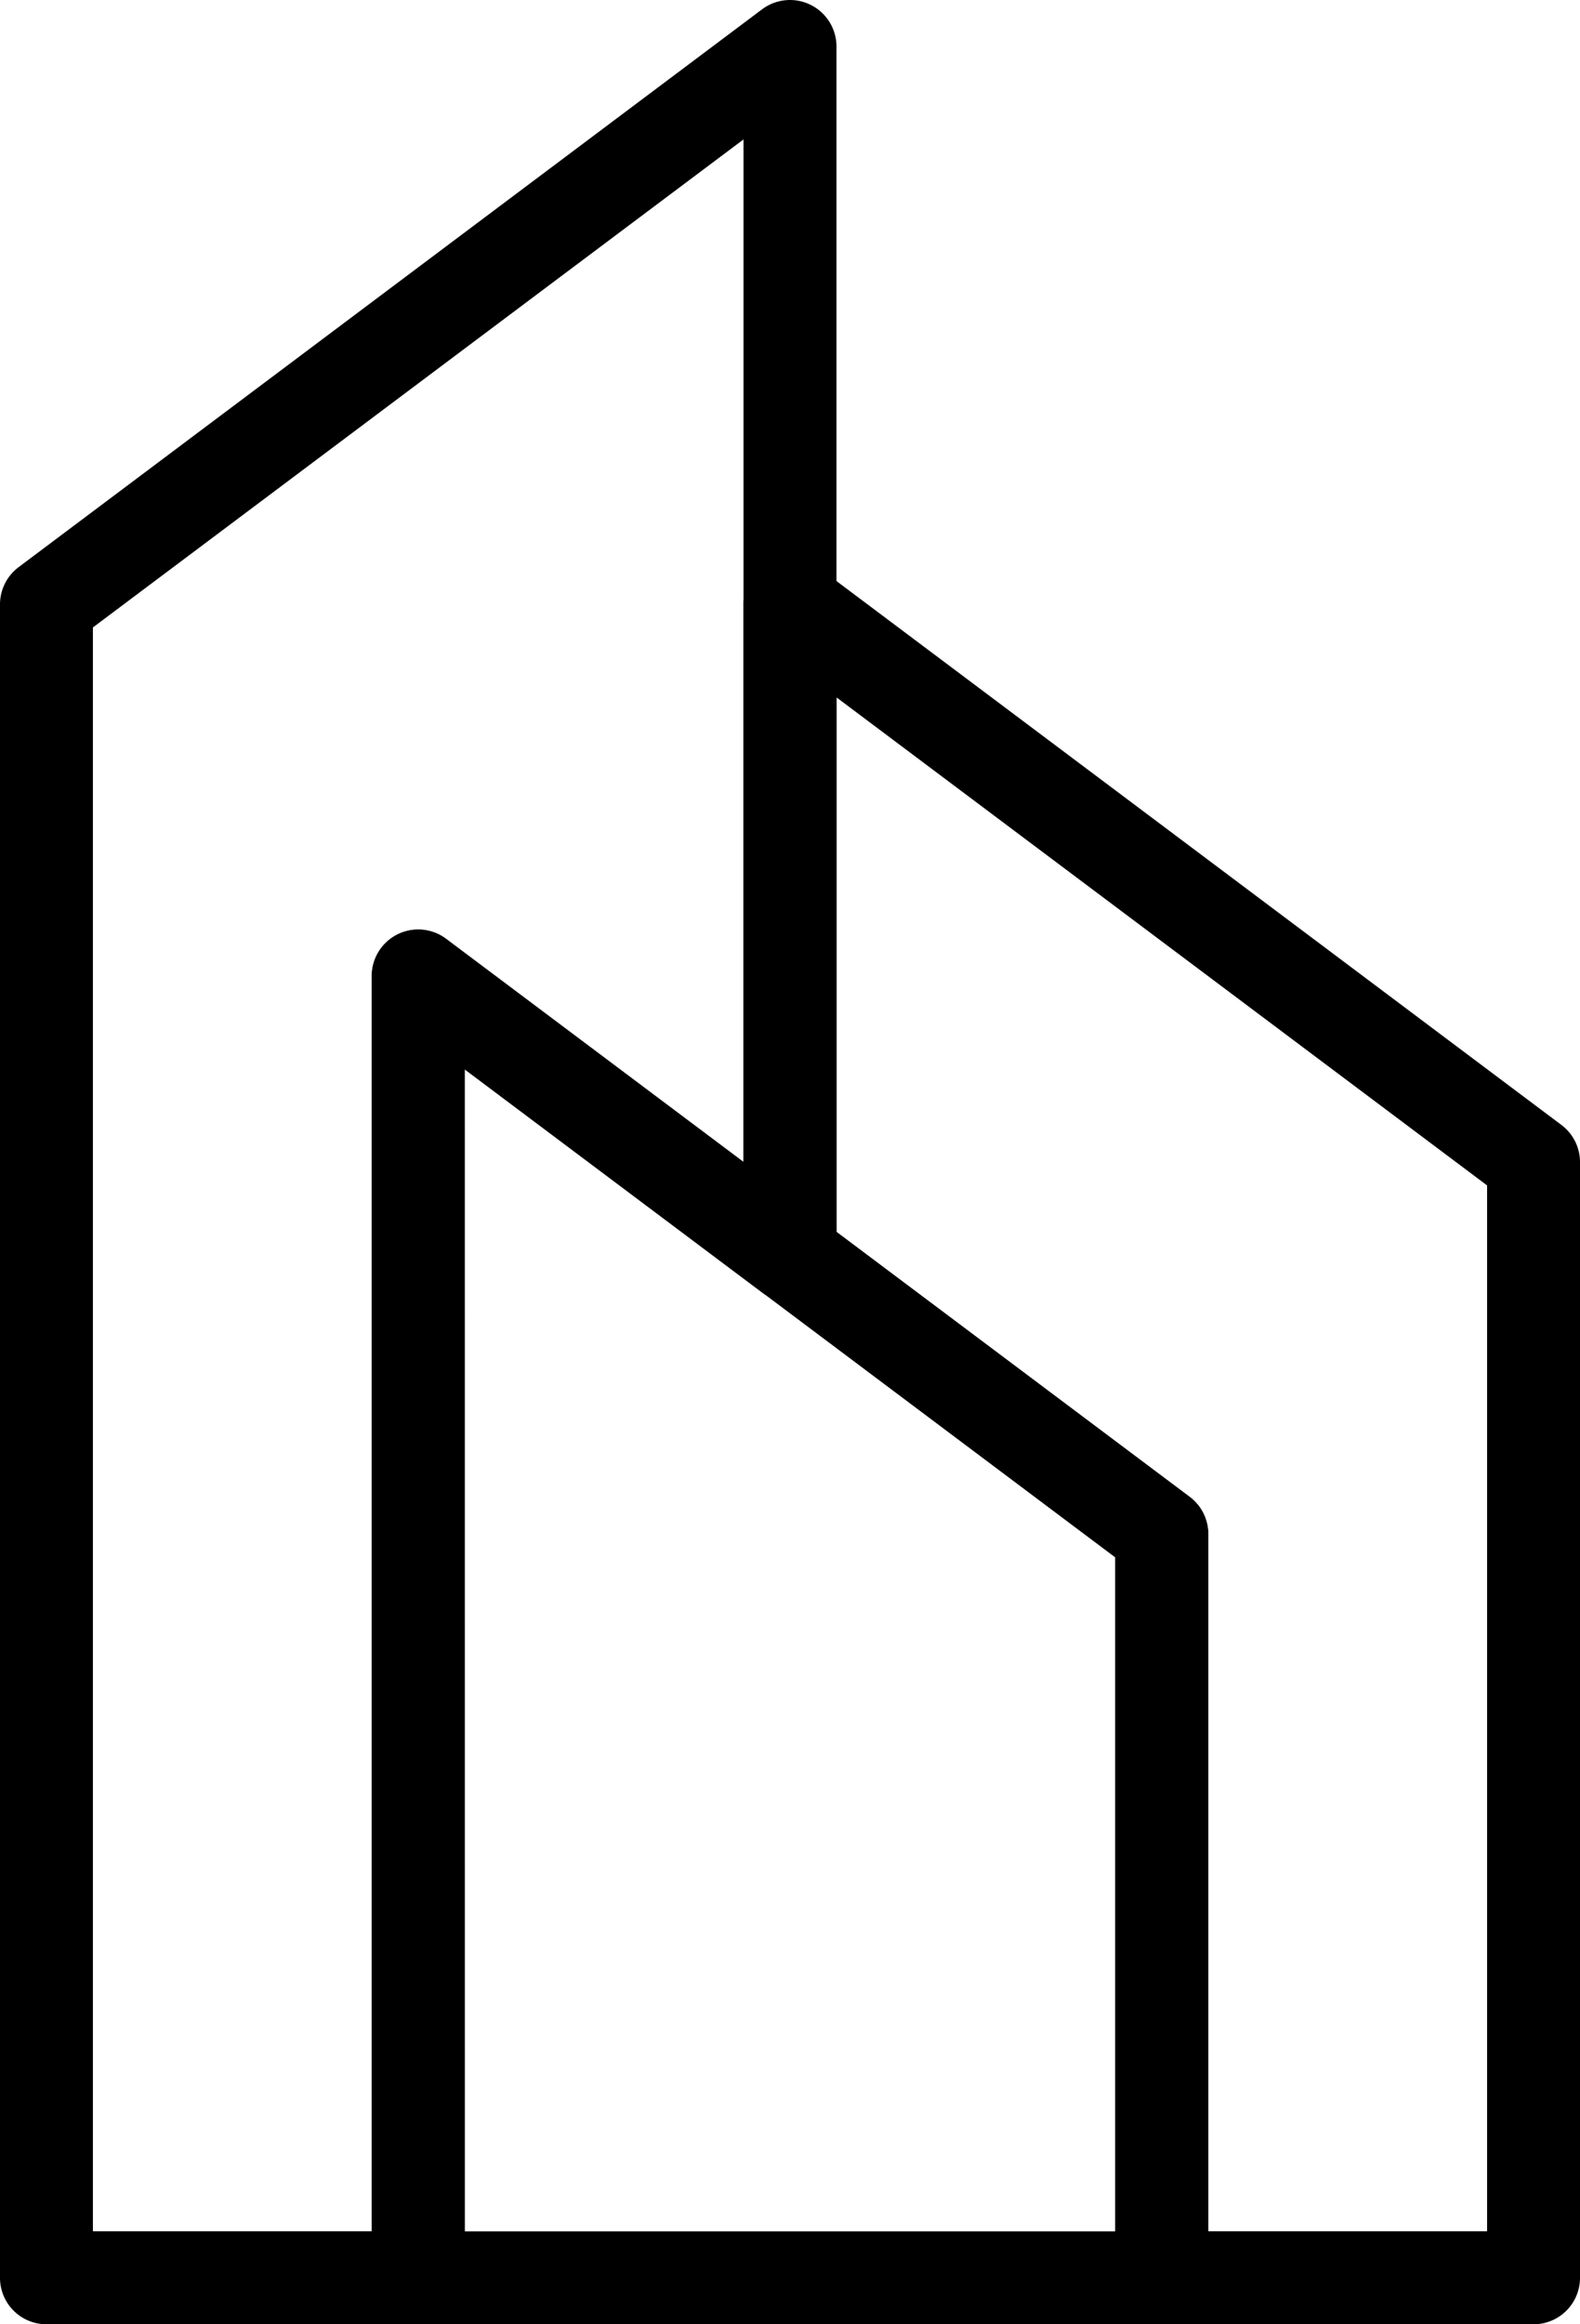 <svg xmlns="http://www.w3.org/2000/svg" width="35.301" height="51.913" viewBox="0 0 35.301 51.913">
  <g id="real-estate" transform="translate(-16 -0.001)">
    <path id="Path_40" data-name="Path 40" d="M25.344,51.914H17.038A1.038,1.038,0,0,1,16,50.876V13.5a1.038,1.038,0,0,1,.415-.831L33.028.208a1.039,1.039,0,0,1,1.661.831v27a1.038,1.038,0,0,1-1.661.831l-6.645-4.984v27A1.038,1.038,0,0,1,25.344,51.914Zm-7.268-2.077h6.23V21.8a1.038,1.038,0,0,1,1.661-.831l6.645,4.984V3.115l-14.536,10.9Z" transform="translate(0 0)" fill="#000"/>
    <path id="Path_41" data-name="Path 41" d="M65.651,63.454H57.344a1.038,1.038,0,0,1-1.038-1.038V46.323L48.415,40.4A1.038,1.038,0,0,1,48,39.574V25.038a1.038,1.038,0,0,1,1.661-.831L66.274,36.667a1.038,1.038,0,0,1,.415.831V62.416A1.038,1.038,0,0,1,65.651,63.454Zm-7.268-2.077h6.23V38.017l-14.536-10.9v11.94l7.891,5.918a1.038,1.038,0,0,1,.415.831Z" transform="translate(-15.388 -11.54)" fill="#000"/>
    <path id="Path_42" data-name="Path 42" d="M49.651,71.148H33.038A1.038,1.038,0,0,1,32,70.11V41.038a1.038,1.038,0,0,1,1.661-.831L50.274,52.667a1.038,1.038,0,0,1,.415.831V70.11A1.038,1.038,0,0,1,49.651,71.148ZM34.077,69.072H48.612V54.017l-14.536-10.9Z" transform="translate(-7.694 -19.234)" fill="#000"/>
  </g>
</svg>
